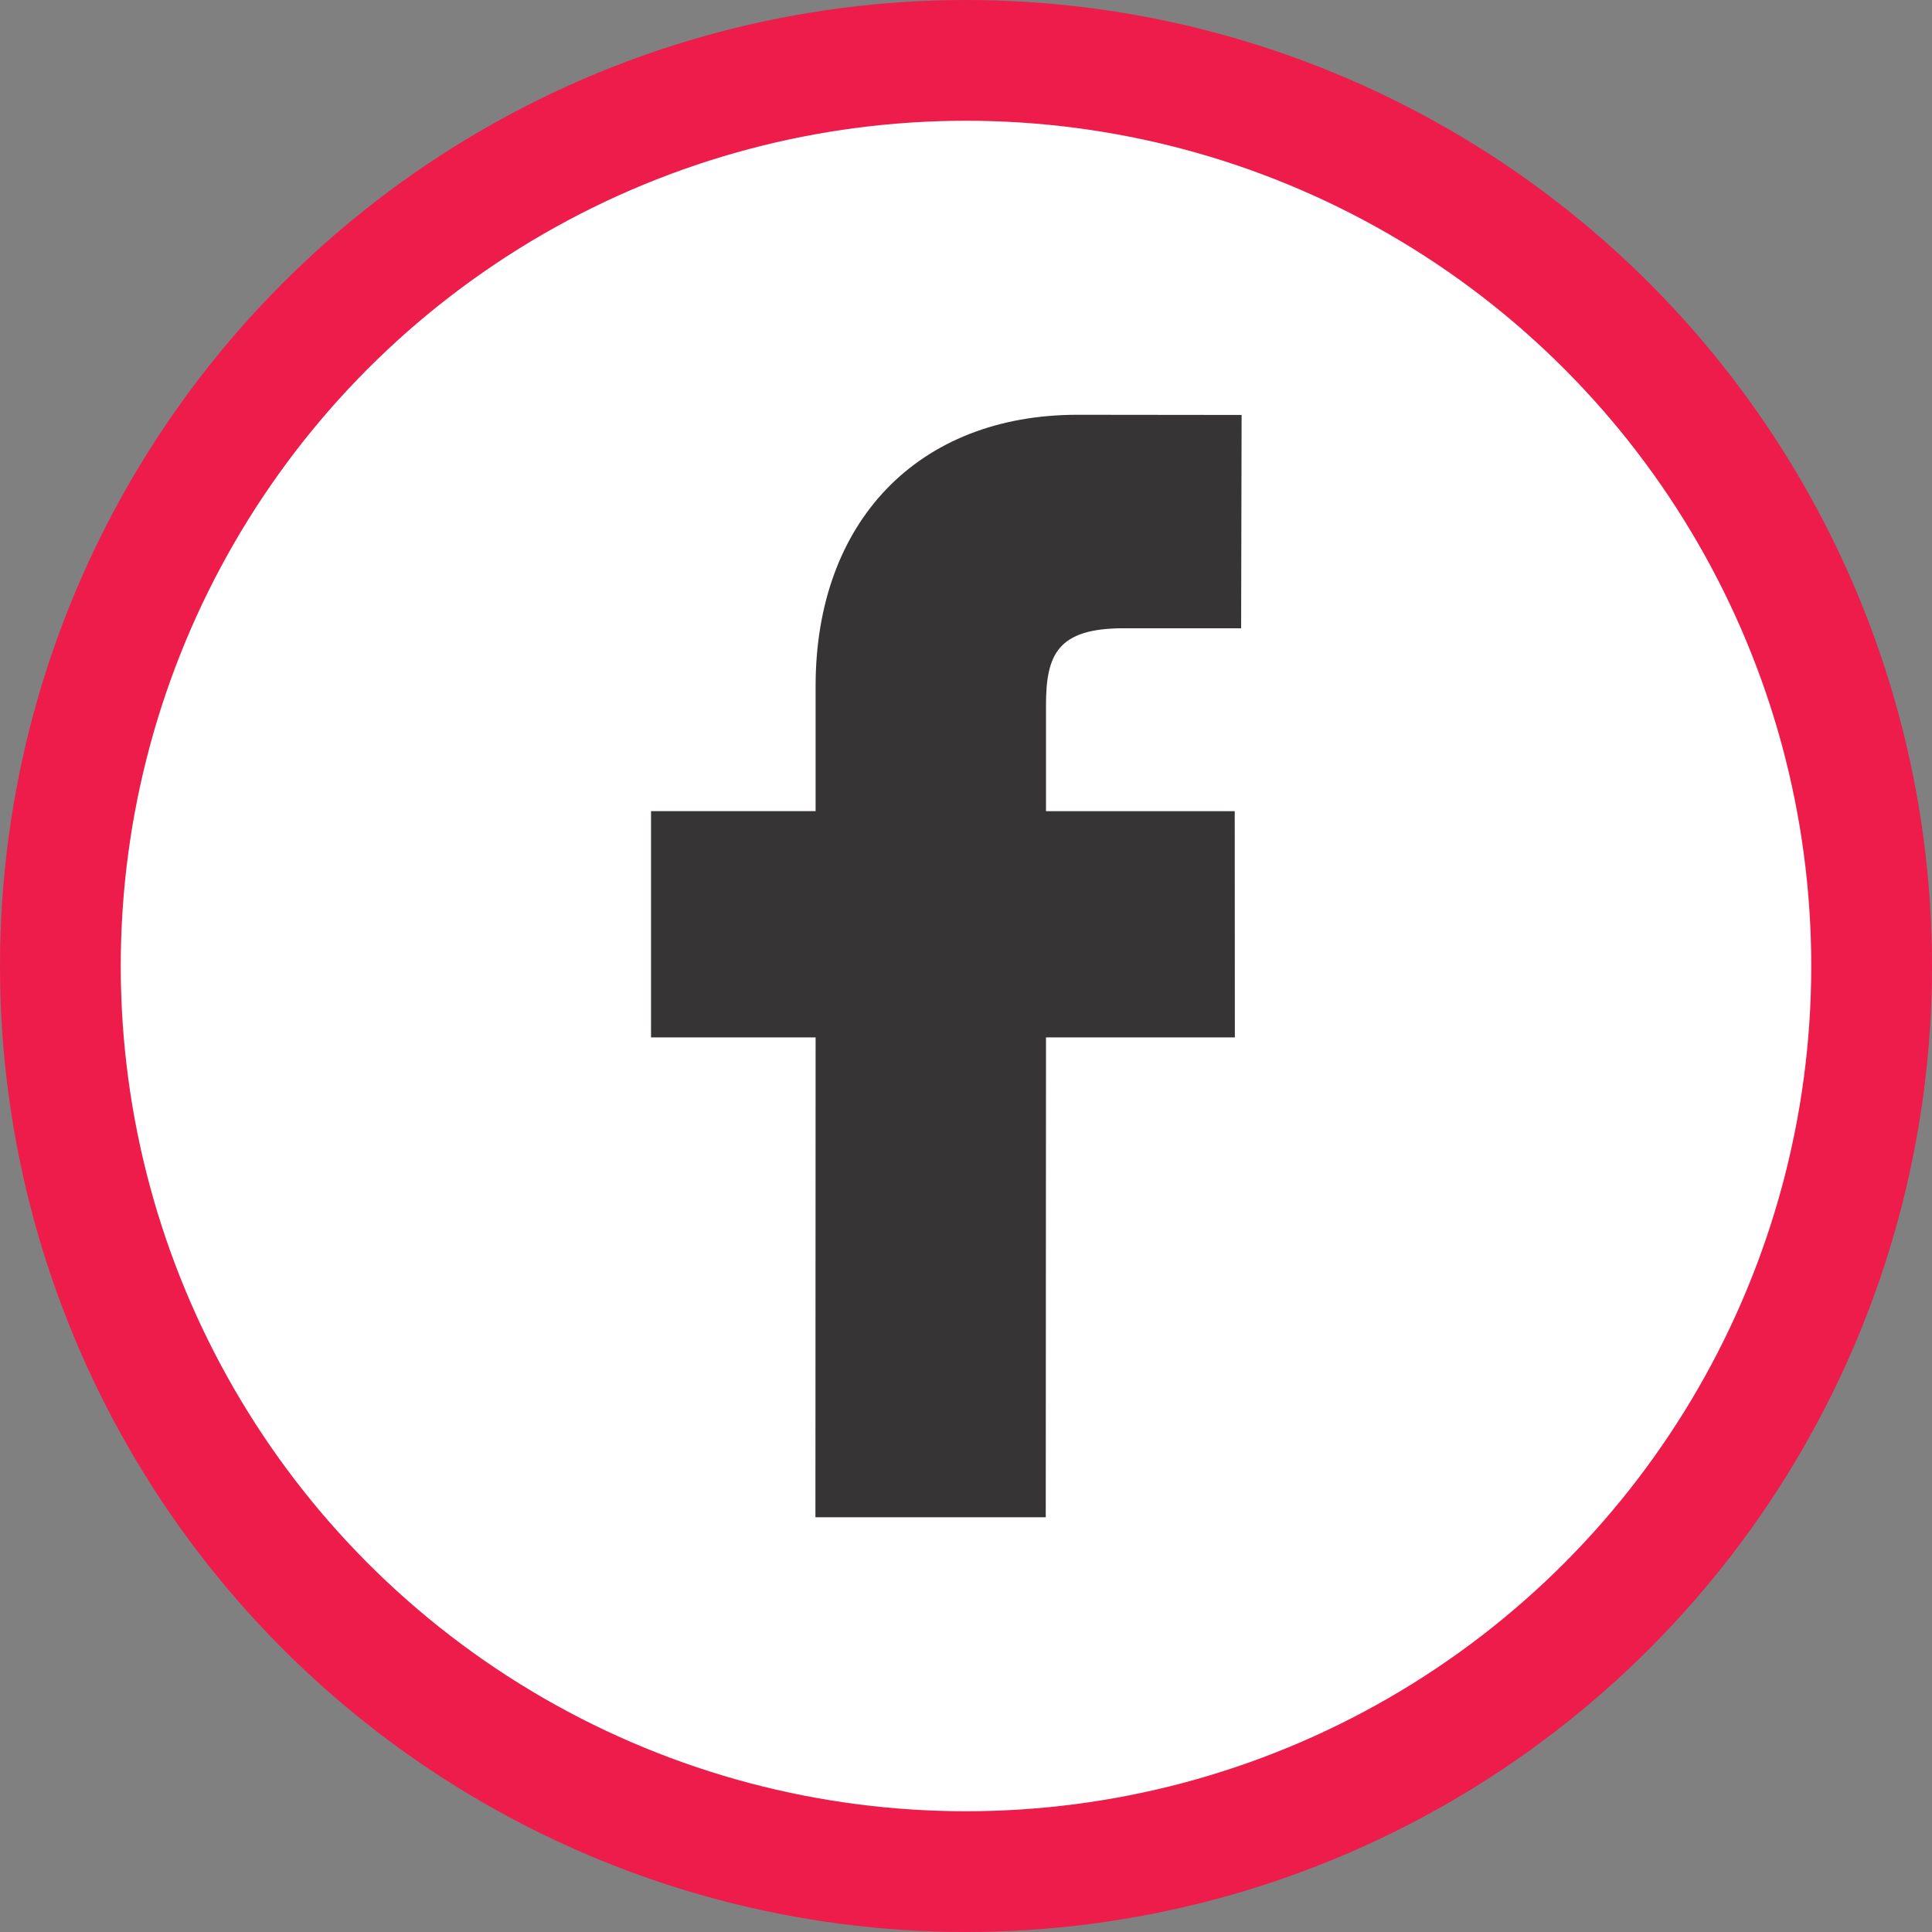 <?xml version="1.0" encoding="UTF-8"?> <svg xmlns="http://www.w3.org/2000/svg" width="32" height="32" viewBox="0 0 32 32" fill="none"><rect x="0" y="0" width="32" height="32" fill="#808080" stroke="none"/><circle cx="16" cy="16" r="15" fill="white" stroke="#ED1C4B" stroke-width="2"></circle><path d="M20.565 6.873L17.847 6.87C15.212 6.87 13.509 8.633 13.509 11.364V13.435H10.783V17.183H13.509L13.506 25.131H17.321L17.325 17.183H20.453L20.451 13.436H17.325V11.679C17.325 10.834 17.523 10.406 18.612 10.406L20.557 10.406L20.565 6.873Z" fill="#363435"></path></svg> 